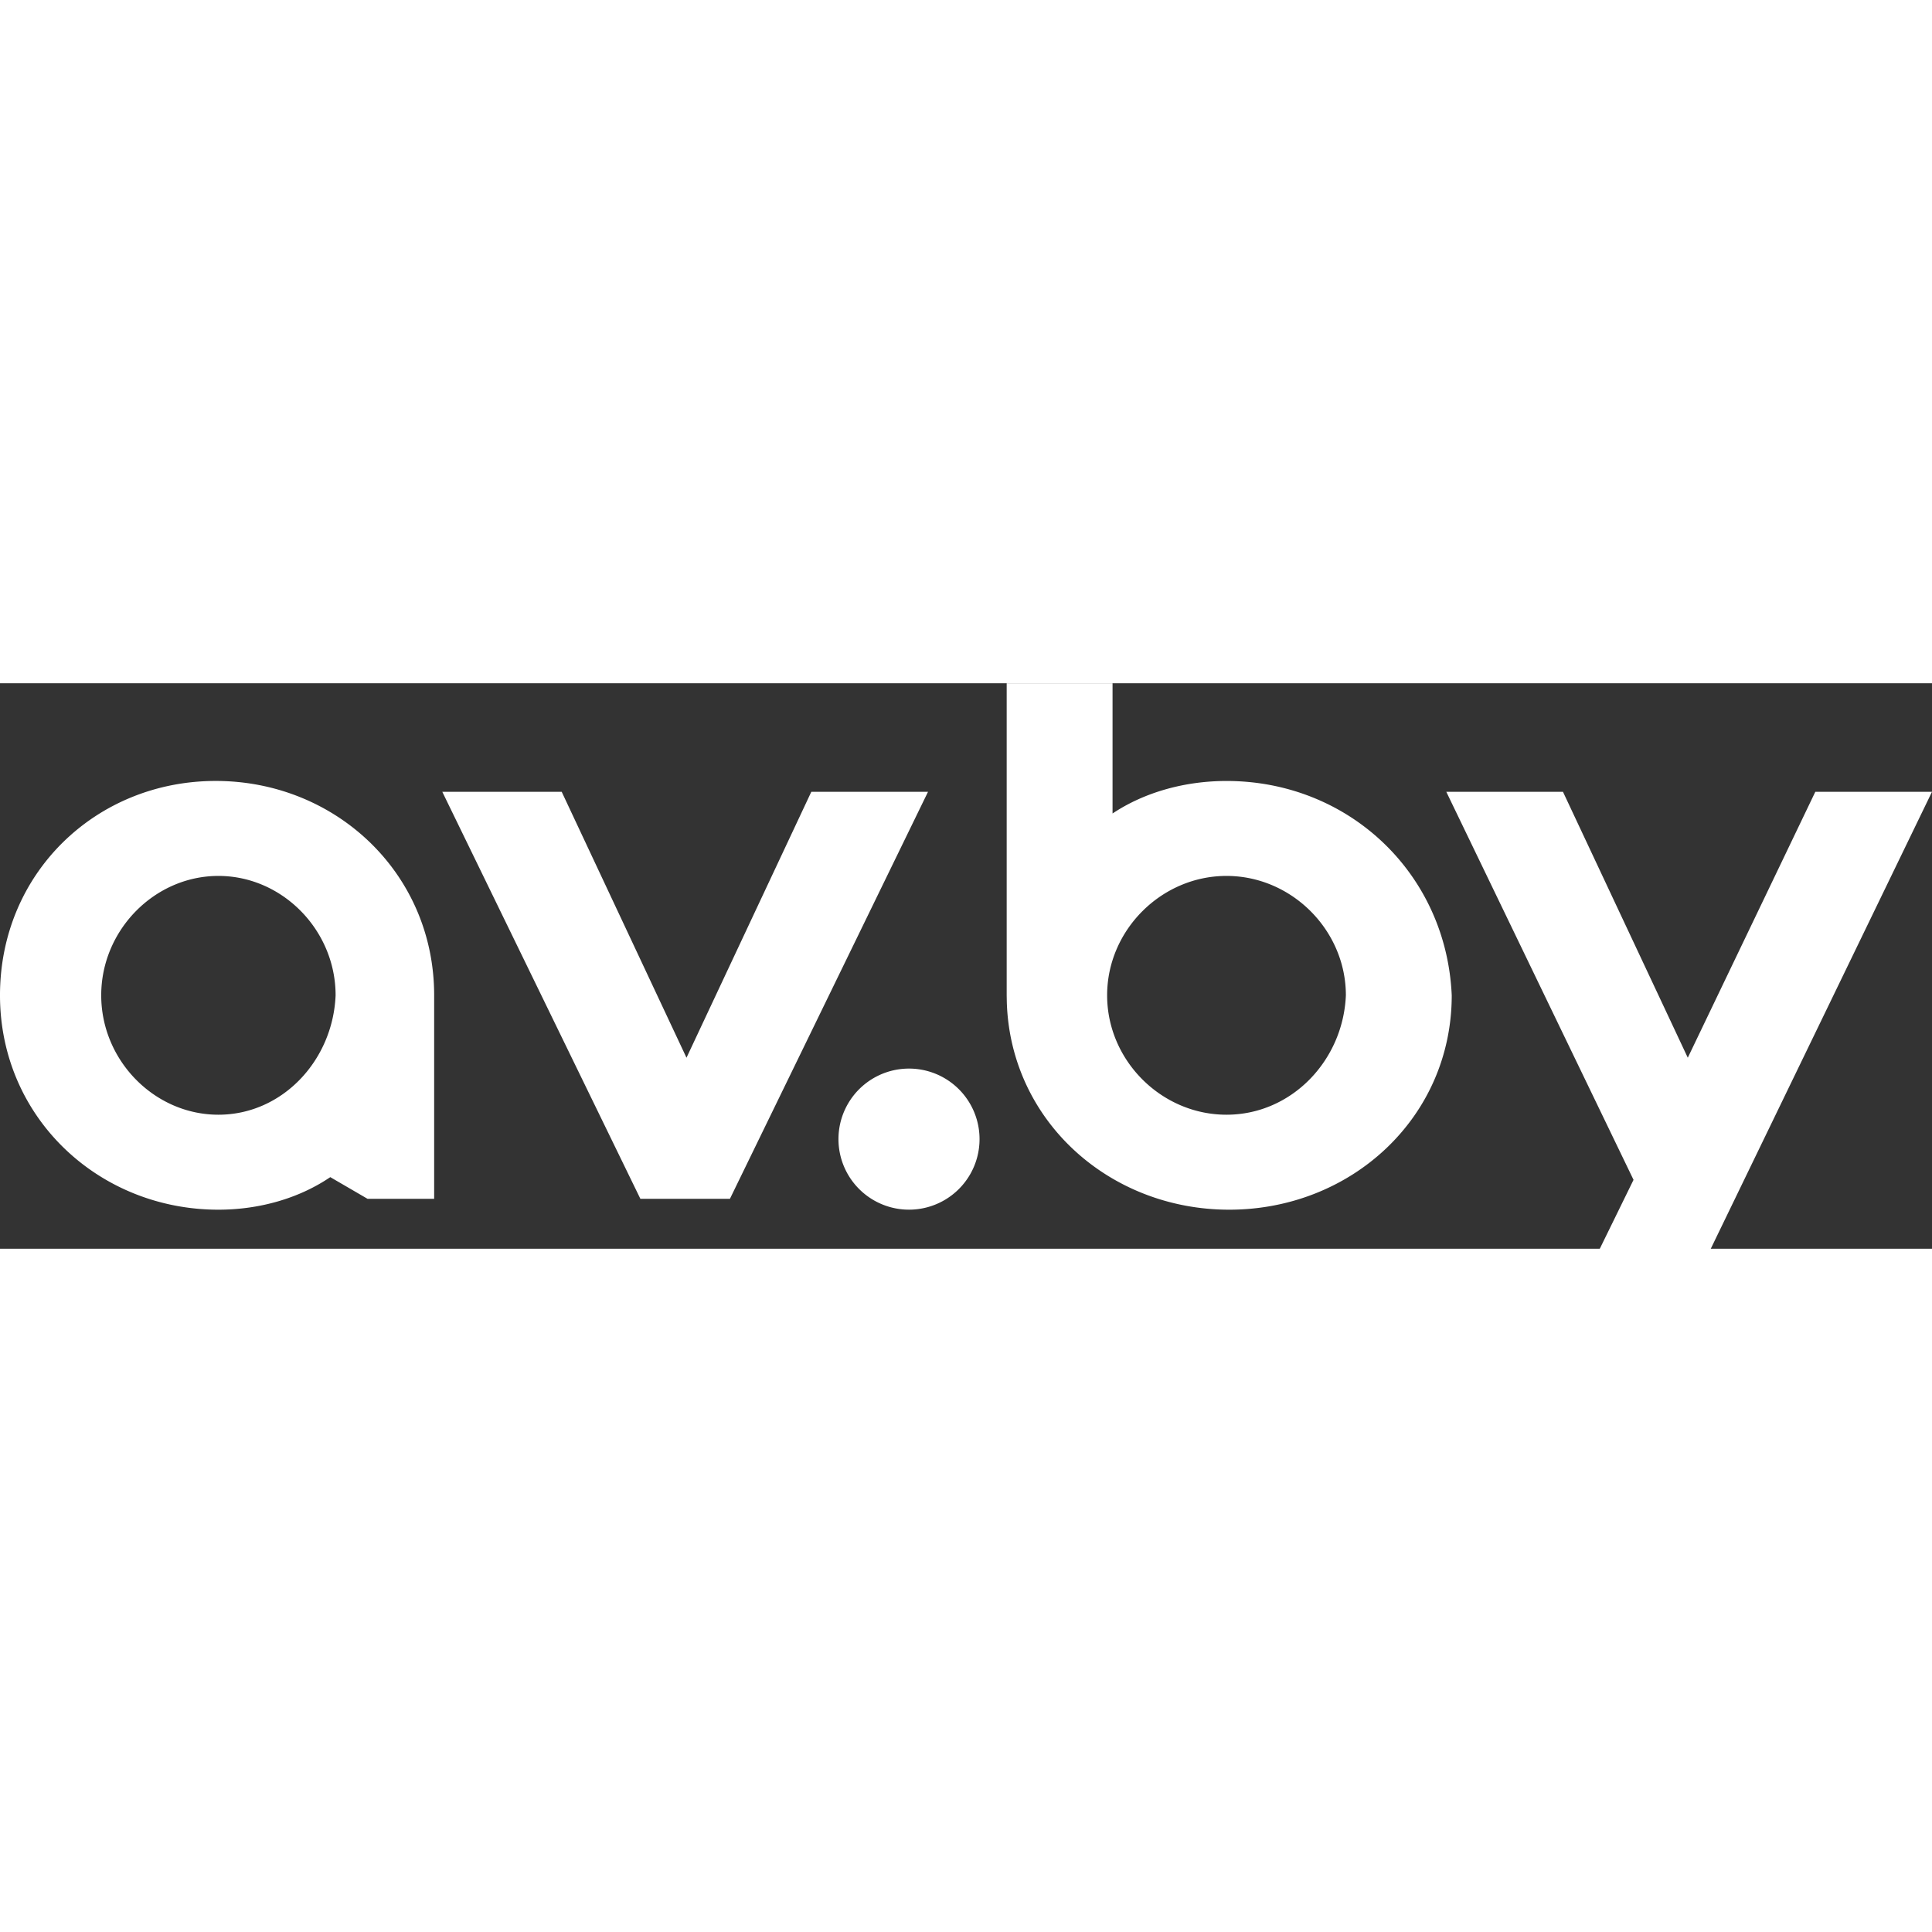 <svg aria-hidden="true"  viewBox="0 0 82 24"   width="32" height="32" xmlns="http://www.w3.org/2000/svg">
    <rect x="0" y="0" width="82" height="24" fill="#333333" stroke="none"/>
    <path fill-rule="evenodd"
          d="m66.337 4.606 5.298 11.287 5.413-11.287H82L71.406 26.488h-4.724l2.65-5.412-7.947-16.47h4.952zm-57.18-.46c5.087 0 9.27 3.916 9.27 9.098v8.638h-2.826l-1.583-.921c-1.357.921-3.052 1.382-4.748 1.382-5.087 0-9.27-3.916-9.27-9.099 0-5.182 4.07-9.098 9.157-9.098zm29.424 12.208a2.994 2.994 0 1 1 0 5.988 2.994 2.994 0 0 1 0-5.988zM47.22 0v5.527c1.38-.92 3.108-1.38 4.836-1.38 5.182 0 9.33 3.915 9.56 9.097 0 5.183-4.261 9.099-9.444 9.099-5.086 0-9.287-3.772-9.44-8.812l-.005-.287V0h4.493zM23.84 4.606l5.297 11.287 5.298-11.287h4.953L30.98 21.882h-3.8L18.772 4.606h5.068zM9.27 8.177c-2.713 0-4.974 2.303-4.974 5.067 0 2.765 2.26 5.068 4.974 5.068 2.713 0 4.861-2.303 4.974-5.068 0-2.764-2.26-5.067-4.974-5.067zm42.786 0c-2.763 0-5.066 2.303-5.066 5.067 0 2.765 2.303 5.068 5.066 5.068 2.764 0 4.953-2.303 5.067-5.068 0-2.764-2.303-5.067-5.067-5.067z"
          fill="white"/>
</svg>